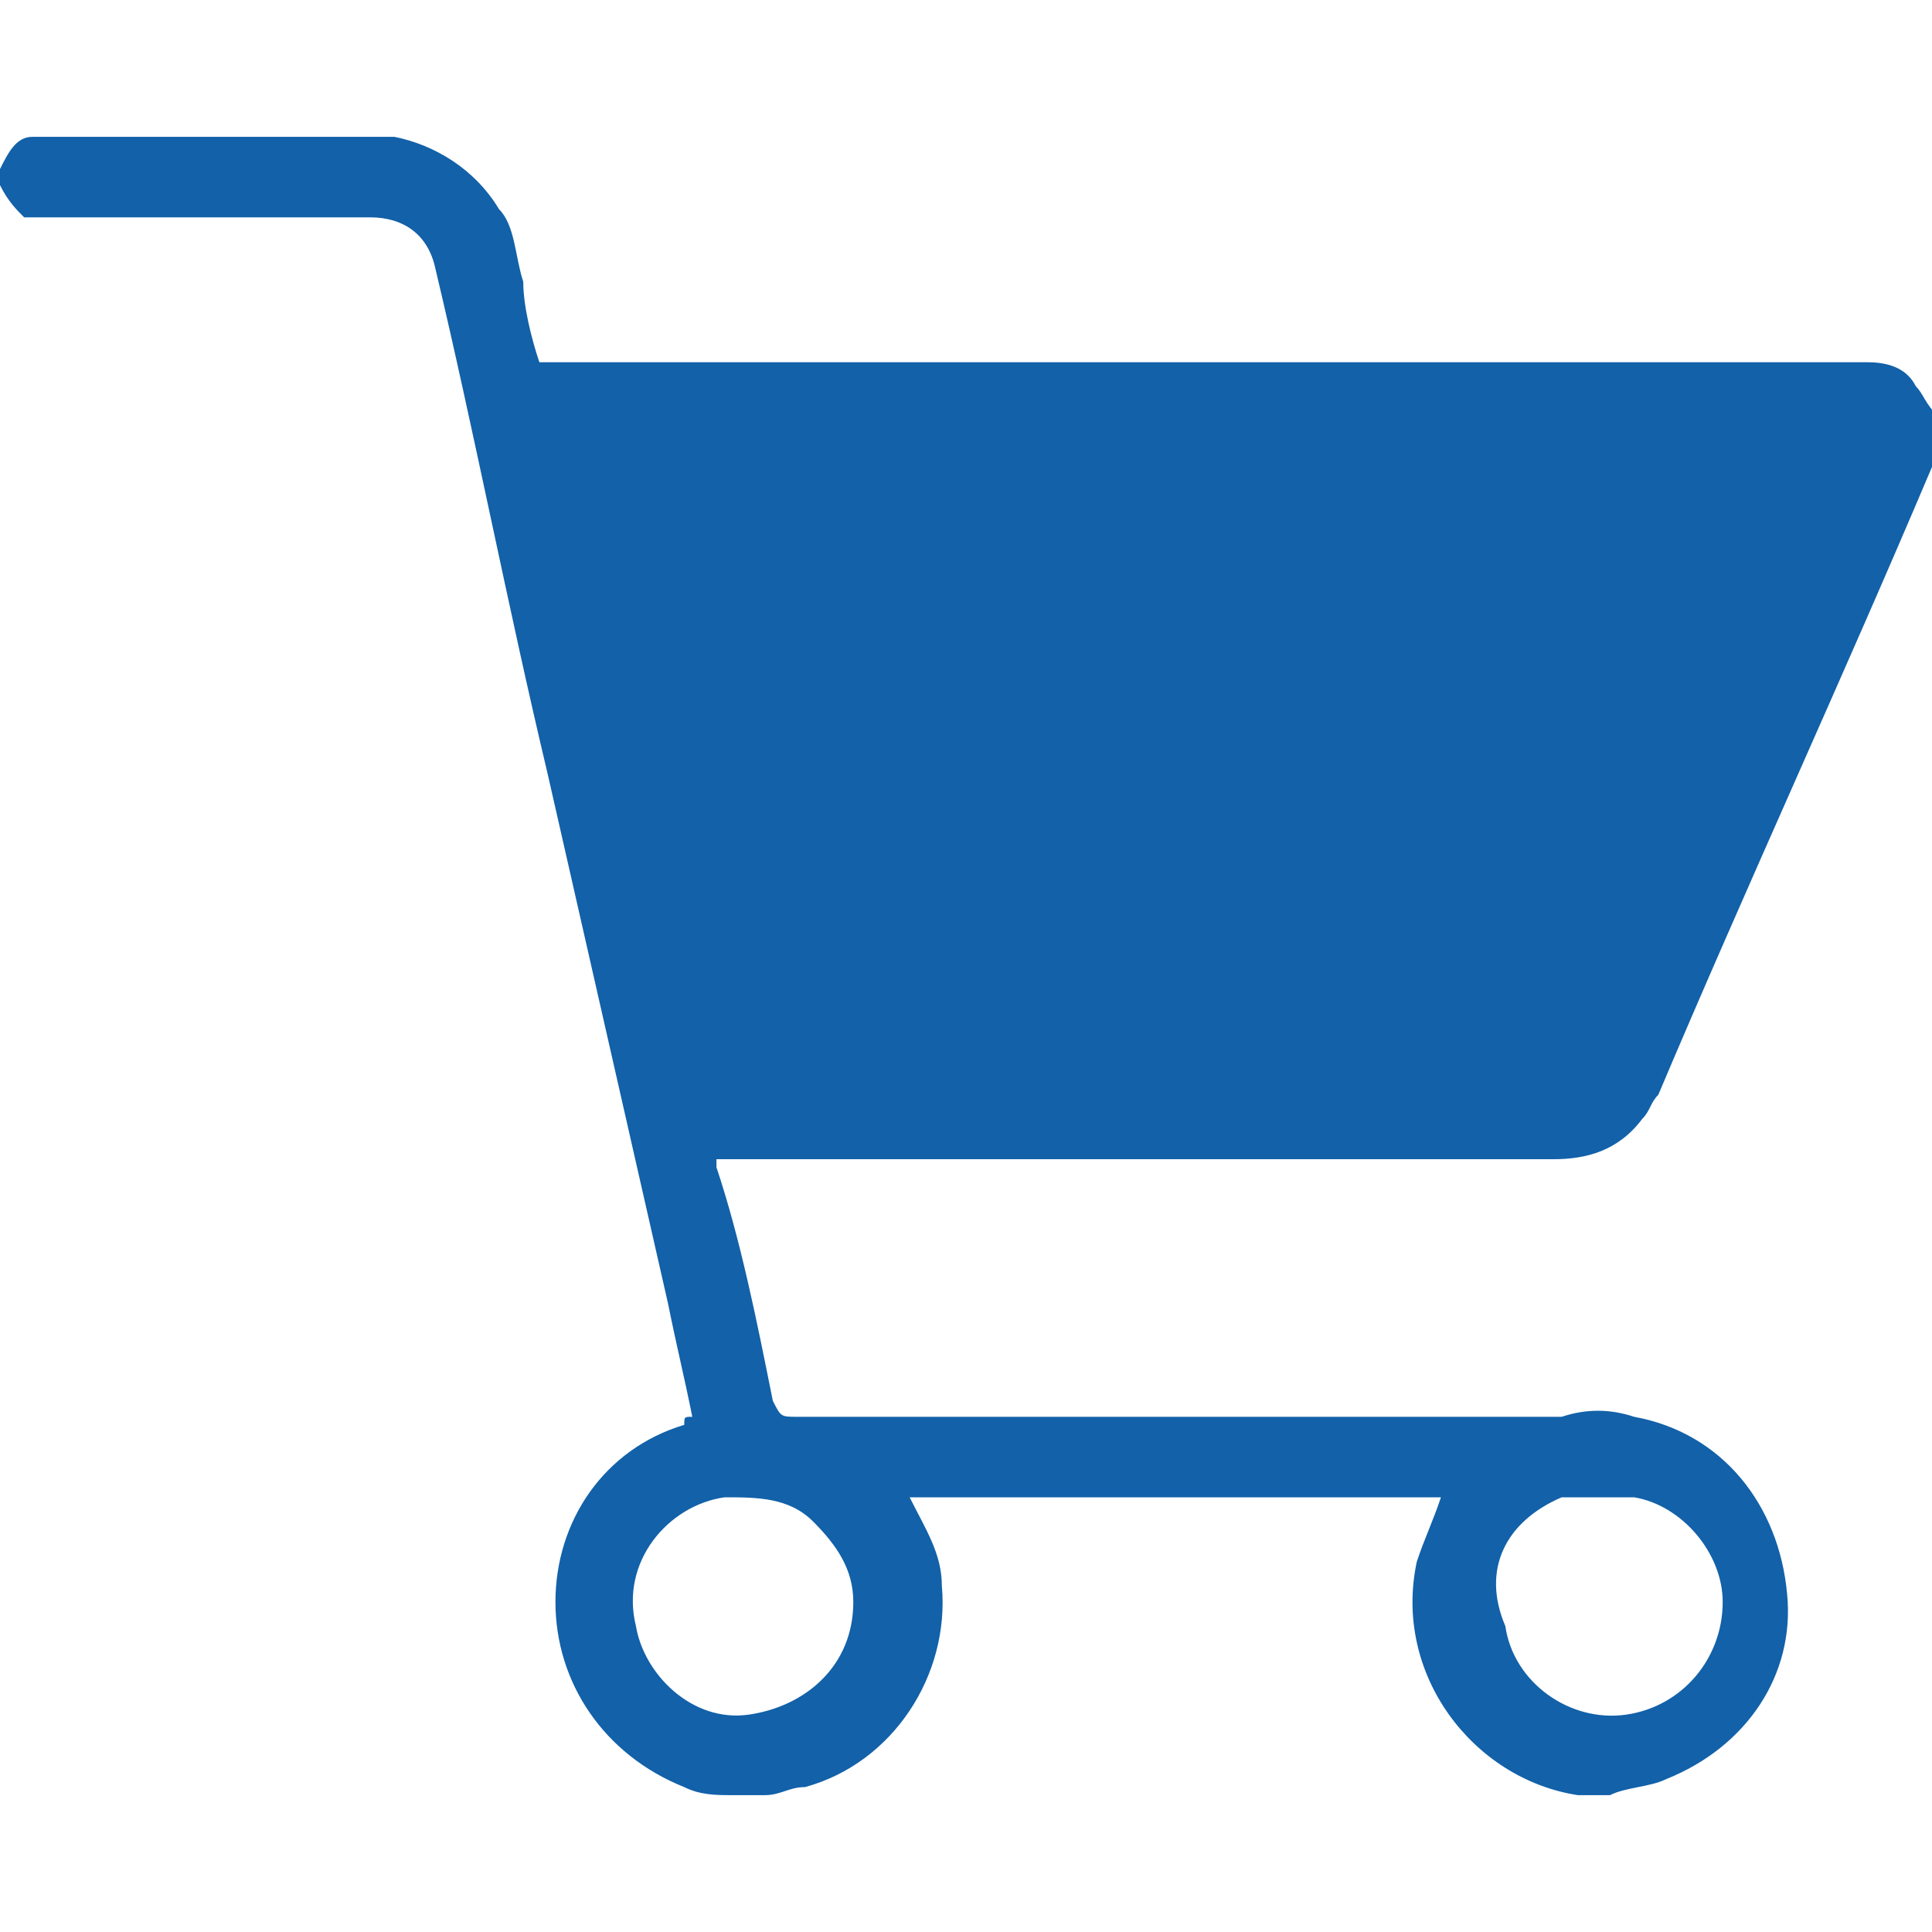 <?xml version="1.0" encoding="utf-8"?>
<!-- Generator: Adobe Illustrator 25.4.1, SVG Export Plug-In . SVG Version: 6.00 Build 0)  -->
<svg version="1.1" id="Calque_1" xmlns="http://www.w3.org/2000/svg" xmlns:xlink="http://www.w3.org/1999/xlink" x="0px" y="0px"
	 viewBox="0 0 24 24" style="enable-background:new 0 0 24 24;" xml:space="preserve" fill="#1261a9">
<g>
	<path d="M9,18.6c0.4,0,0.8,0,1.1,0.3c0.3,0.3,0.5,0.6,0.5,1c0,0.8-0.6,1.3-1.3,1.4c-0.7,0.1-1.3-0.5-1.4-1.1
		C7.7,19.4,8.3,18.7,9,18.6 M19.4,18.6c0.1,0,0.1,0,0.2,0c0.1,0,0.2,0,0.4,0c0.1,0,0.2,0,0.3,0c0.6,0.1,1.1,0.7,1.1,1.3
		c0,0.7-0.5,1.3-1.2,1.4c-0.7,0.1-1.4-0.4-1.5-1.1C18.4,19.5,18.7,18.9,19.4,18.6 M23.8,4.8c-0.1-0.2-0.3-0.3-0.6-0.3
		c-0.1,0-0.2,0-0.2,0H6.9H6.7c-0.1-0.3-0.2-0.7-0.2-1C6.4,3.2,6.4,2.8,6.2,2.6C5.9,2.1,5.4,1.8,4.9,1.7c0,0,0,0-0.1,0H0.4
		C0.2,1.7,0.1,1.9,0,2.1v0.2c0.1,0.2,0.2,0.3,0.3,0.4c0.1,0,0.2,0,0.3,0h4c0.4,0,0.7,0.2,0.8,0.6c0.5,2.1,0.9,4.2,1.4,6.3
		c0.5,2.2,1,4.4,1.5,6.6c0.1,0.5,0.2,0.9,0.3,1.4c-0.1,0-0.1,0-0.1,0.1c-1,0.3-1.6,1.2-1.6,2.2c0,1,0.6,1.9,1.6,2.3
		c0.2,0.1,0.4,0.1,0.6,0.1h0.4c0.2,0,0.3-0.1,0.5-0.1c1.1-0.3,1.8-1.4,1.7-2.5c0-0.4-0.2-0.7-0.4-1.1h6.6c-0.1,0.3-0.2,0.5-0.3,0.8
		c-0.3,1.4,0.7,2.7,2,2.9c0,0,0.1,0,0.1,0H20c0.2-0.1,0.5-0.1,0.7-0.2c1-0.4,1.6-1.3,1.5-2.3c-0.1-1.1-0.8-2-1.9-2.2
		c-0.3-0.1-0.6-0.1-0.9,0c-0.1,0-0.2,0-0.3,0H9.9c-0.2,0-0.2,0-0.3-0.2c-0.2-1-0.4-2-0.7-2.9c0,0,0-0.1,0-0.1h0.2h10.2
		c0.4,0,0.8-0.1,1.1-0.5c0.1-0.1,0.1-0.2,0.2-0.3c1.1-2.6,2.3-5.2,3.4-7.8c0-0.1,0.1-0.2,0.1-0.3V5.2C23.9,5,23.9,4.9,23.8,4.8"/>
</g>
</svg>
